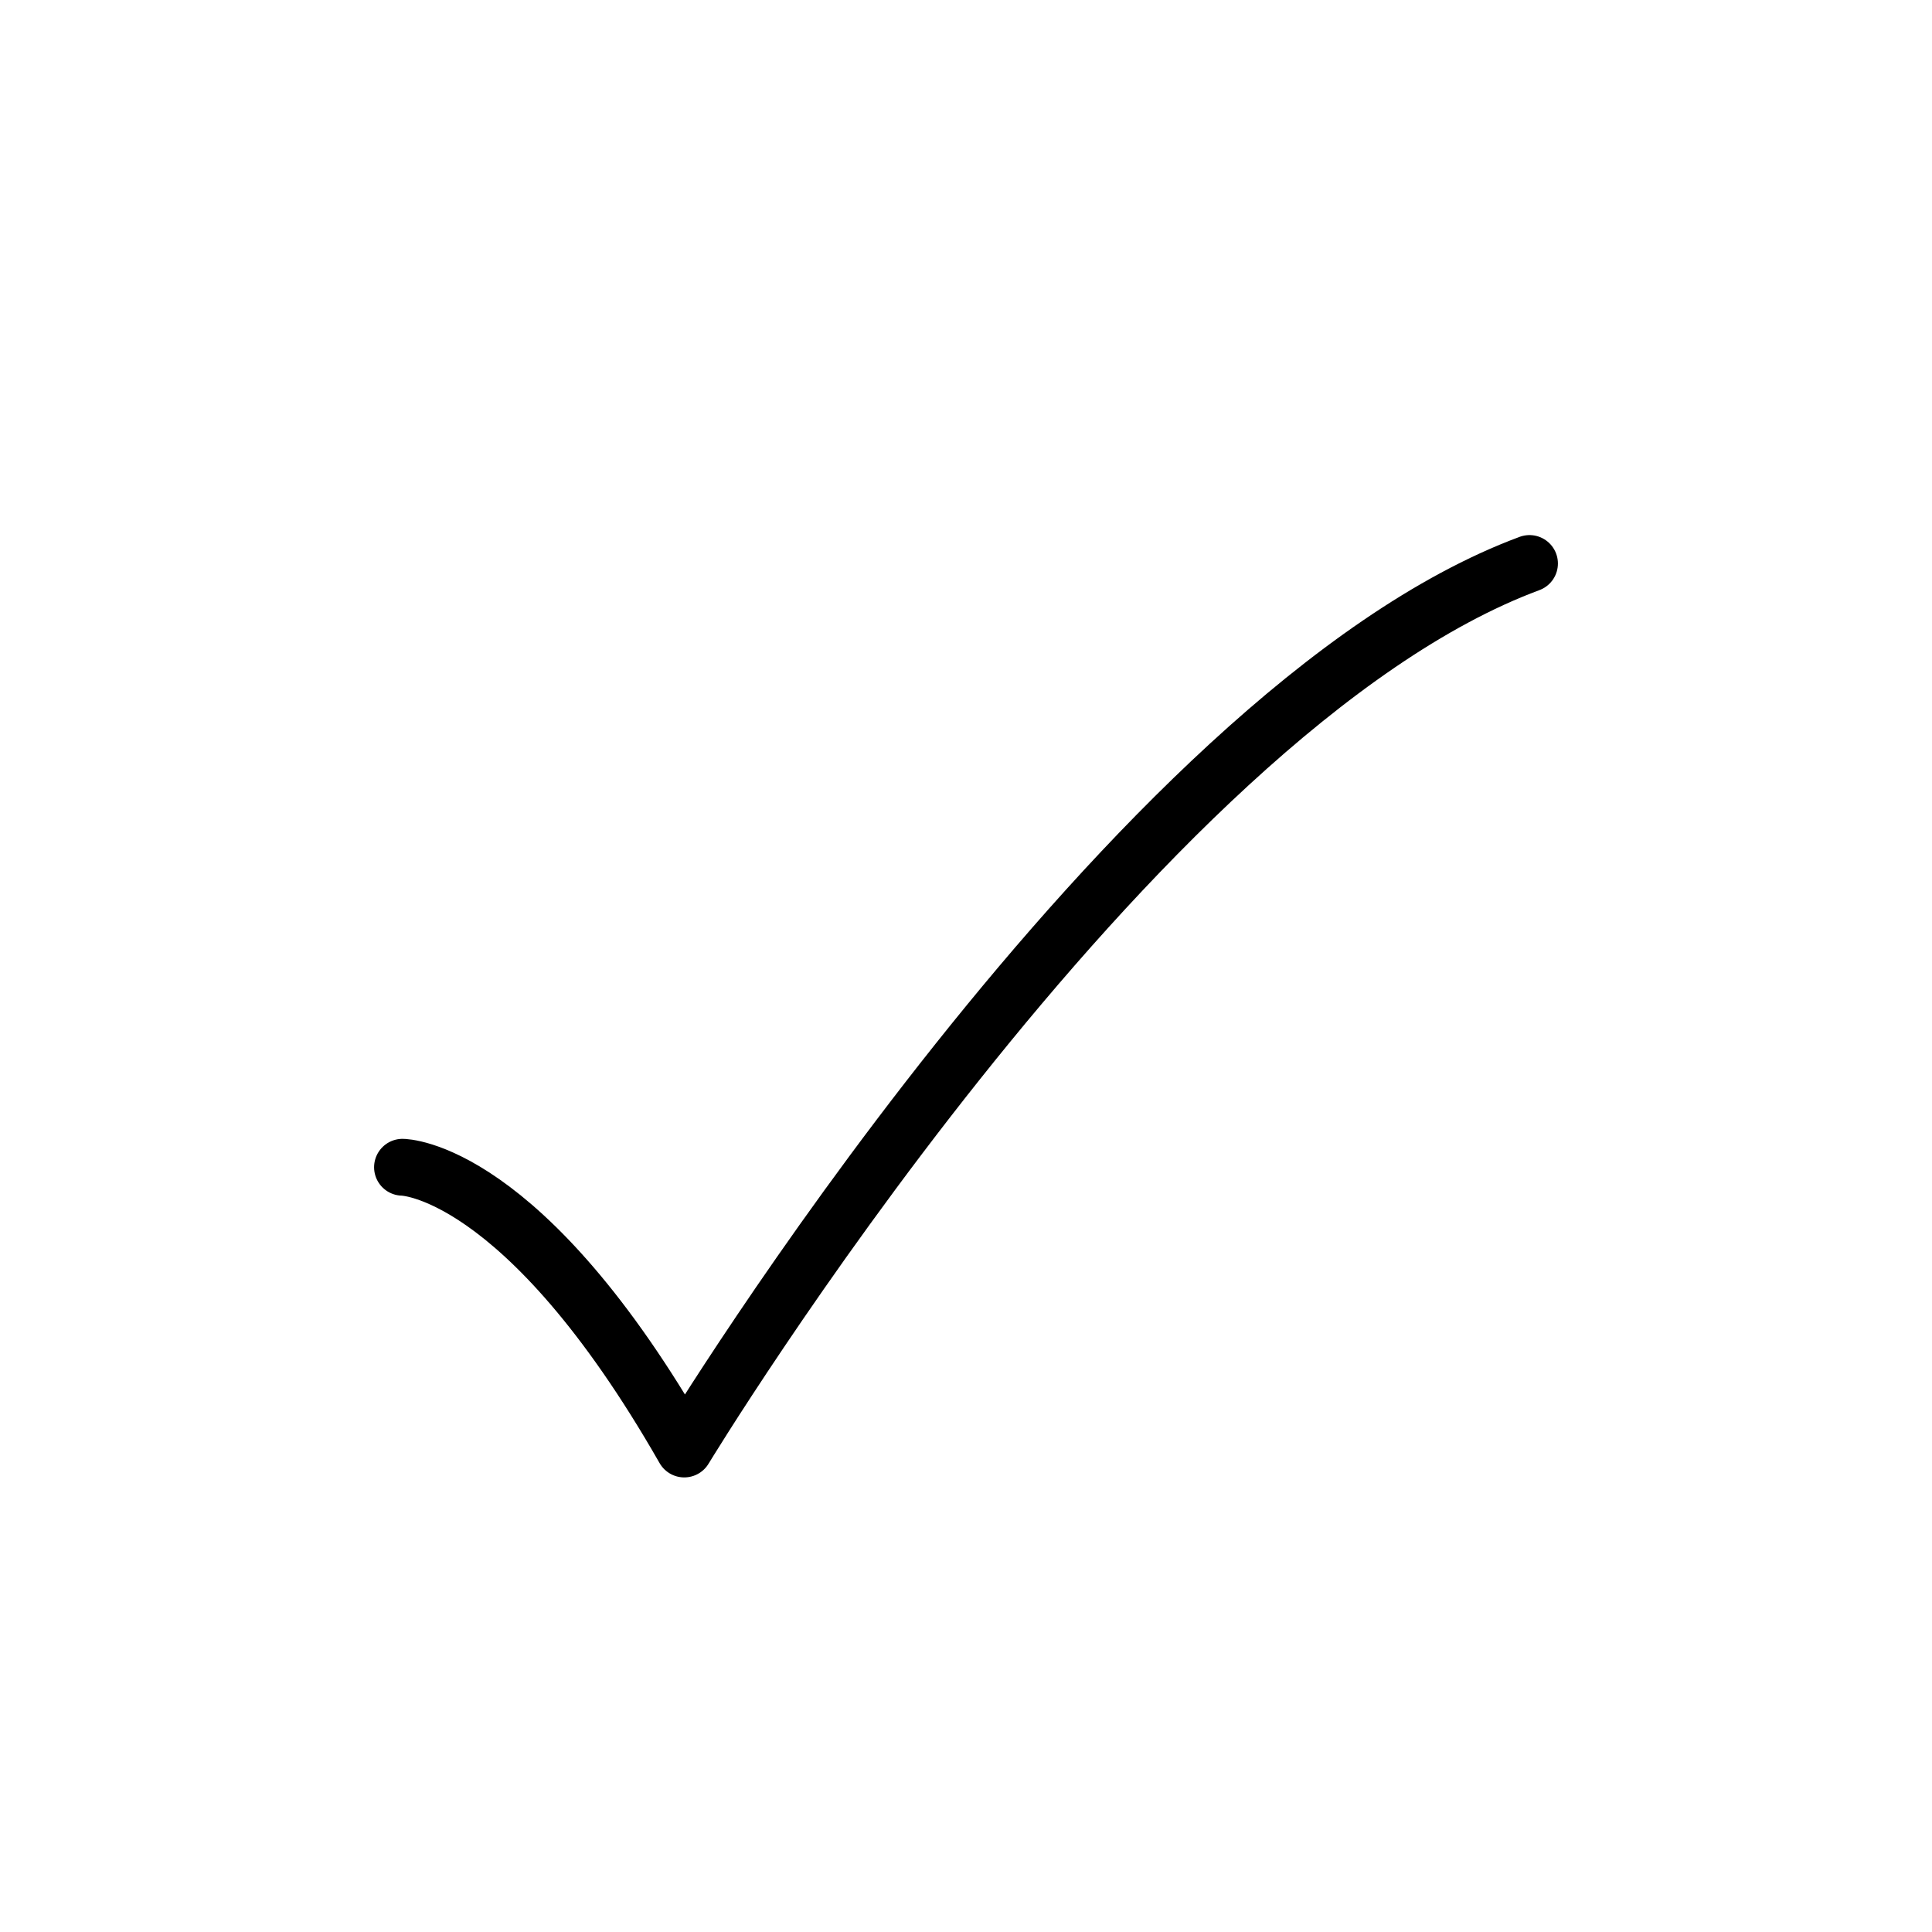 <svg width="102" height="102" viewBox="0 0 102 102" fill="none" xmlns="http://www.w3.org/2000/svg">
<path d="M21.25 61.625C21.25 61.625 27.625 61.625 36.125 76.5C36.125 76.5 59.75 37.542 80.75 29.75" stroke="black" stroke-width="3" stroke-linecap="round" stroke-linejoin="round"/>
</svg>
